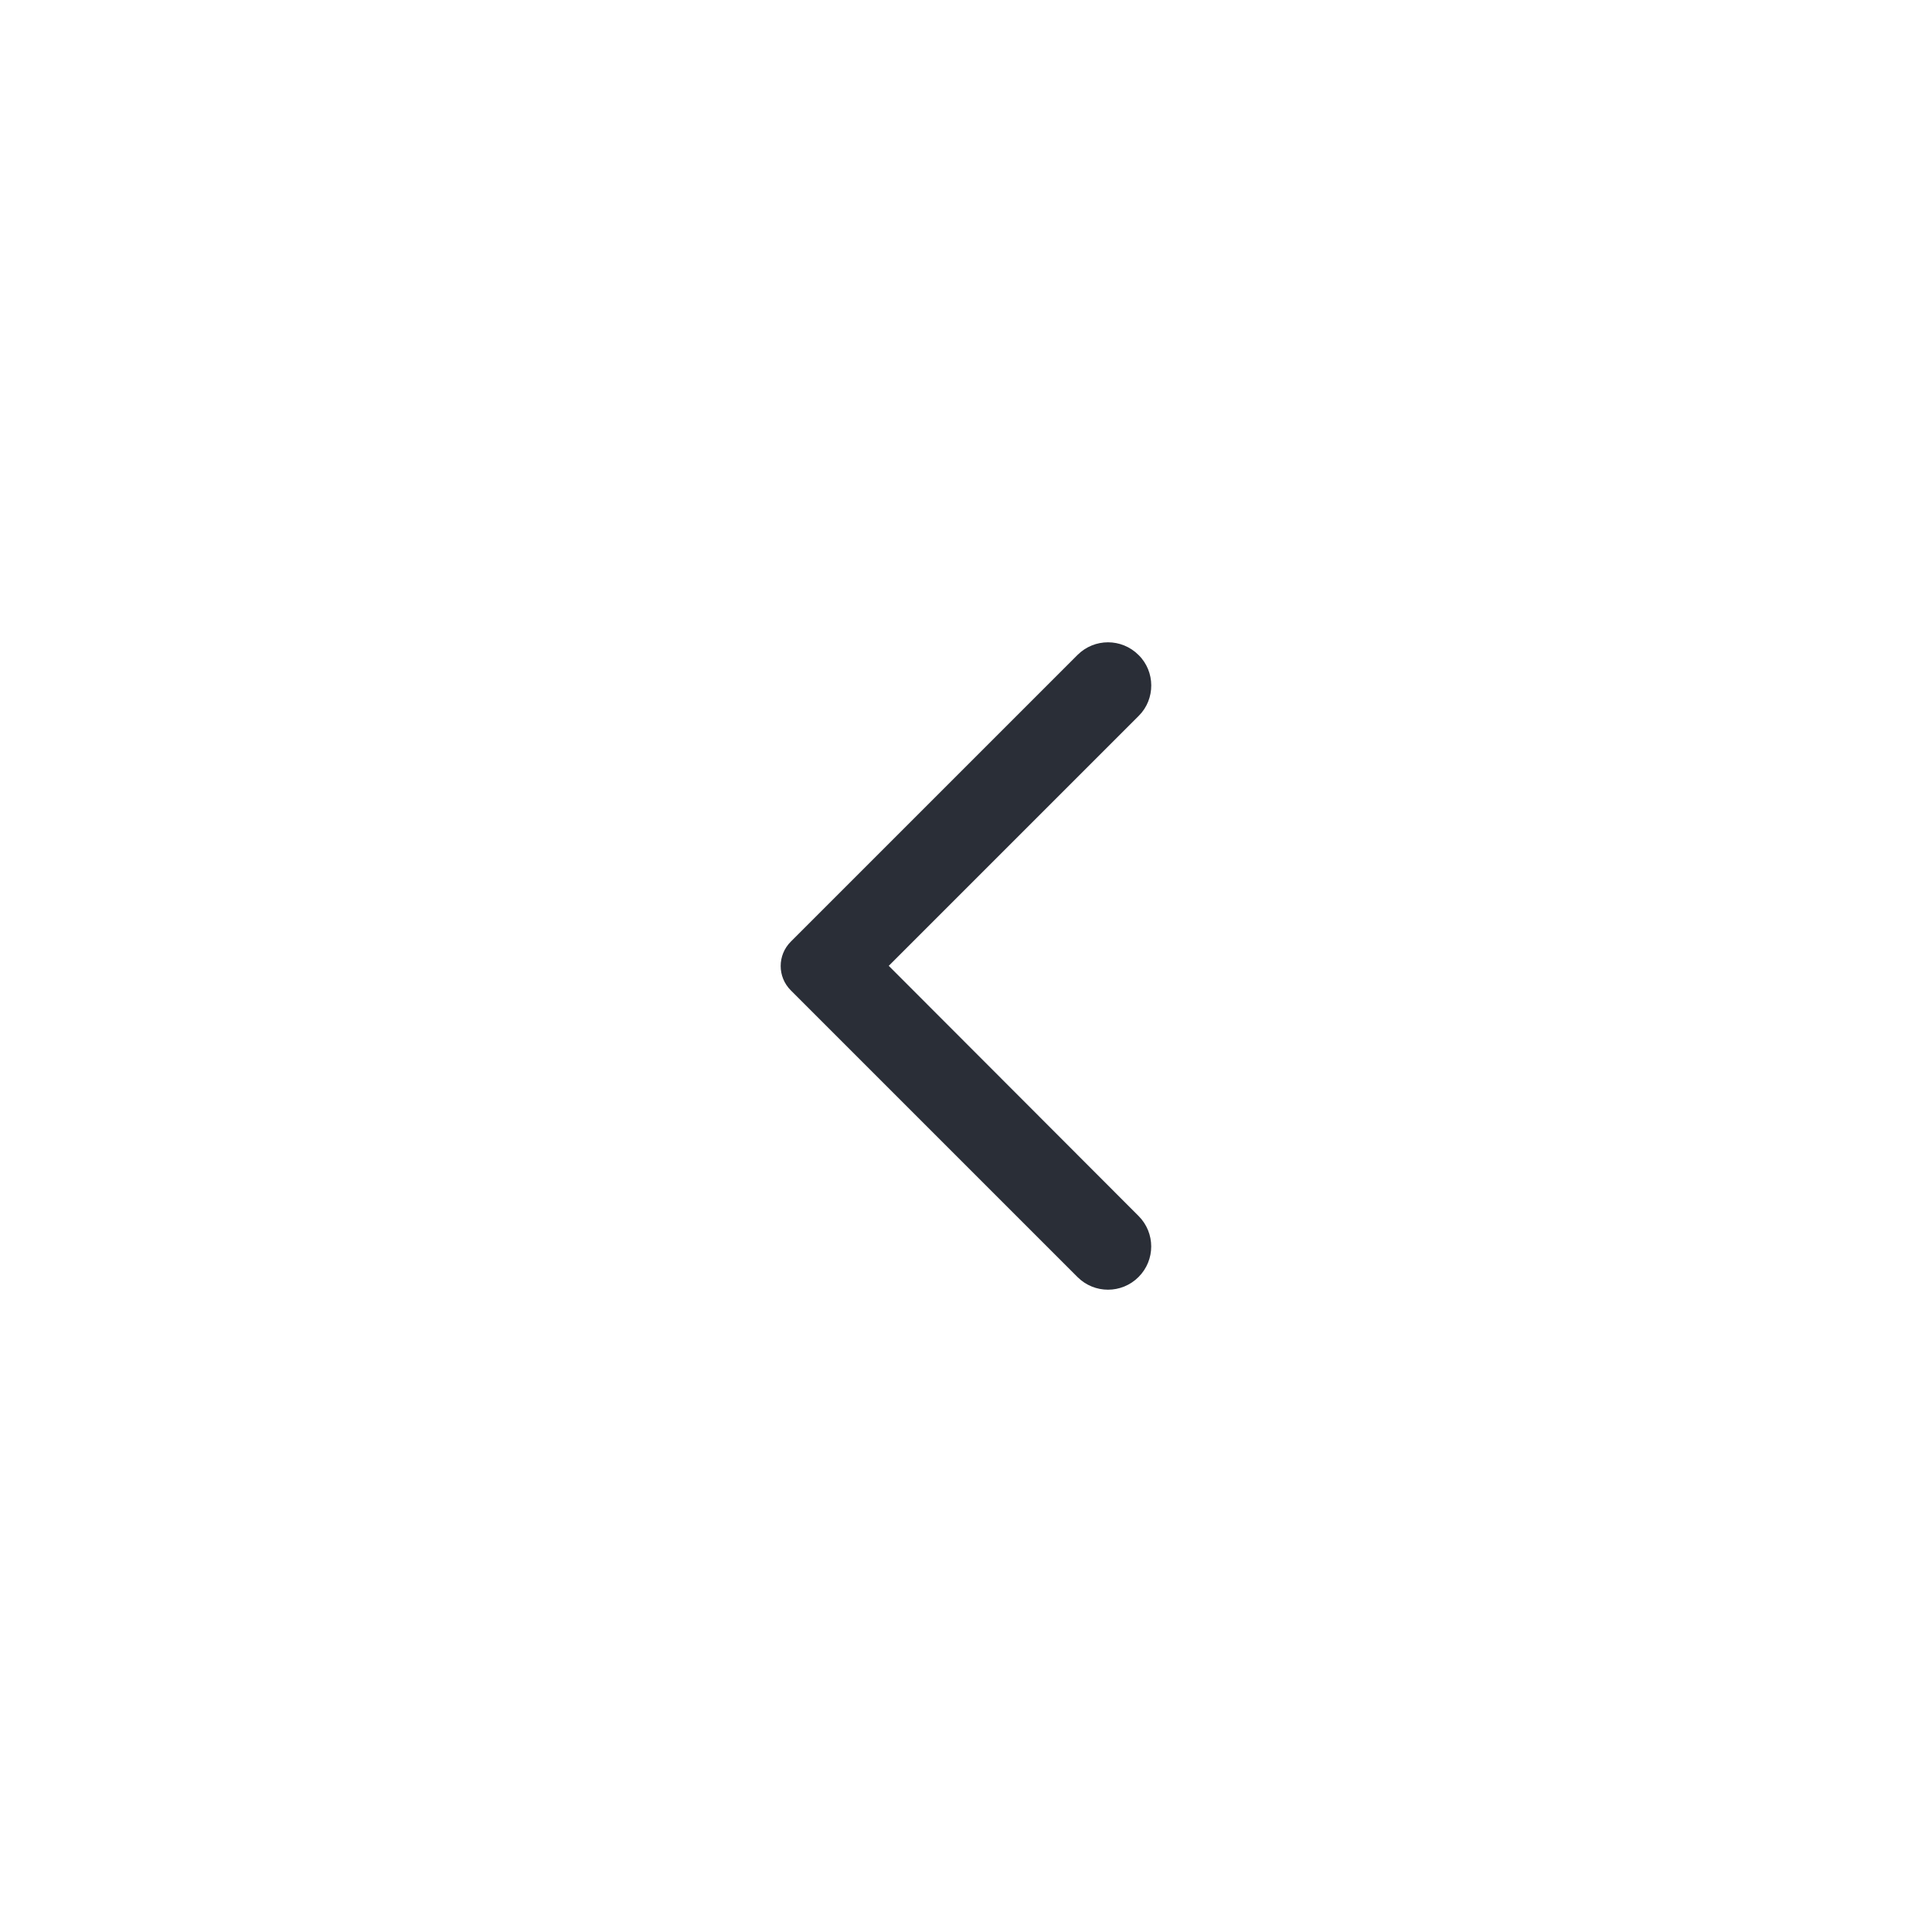 <svg width="56" height="56" viewBox="0 0 56 56" fill="none" xmlns="http://www.w3.org/2000/svg">
<path d="M33.001 18.985C32.511 18.495 31.721 18.495 31.231 18.985L22.921 27.295C22.531 27.685 22.531 28.315 22.921 28.705L31.231 37.015C31.721 37.505 32.511 37.505 33.001 37.015C33.491 36.525 33.491 35.735 33.001 35.245L25.761 27.995L33.011 20.745C33.491 20.265 33.491 19.465 33.001 18.985Z" fill="#2A2E37"/>
</svg>
